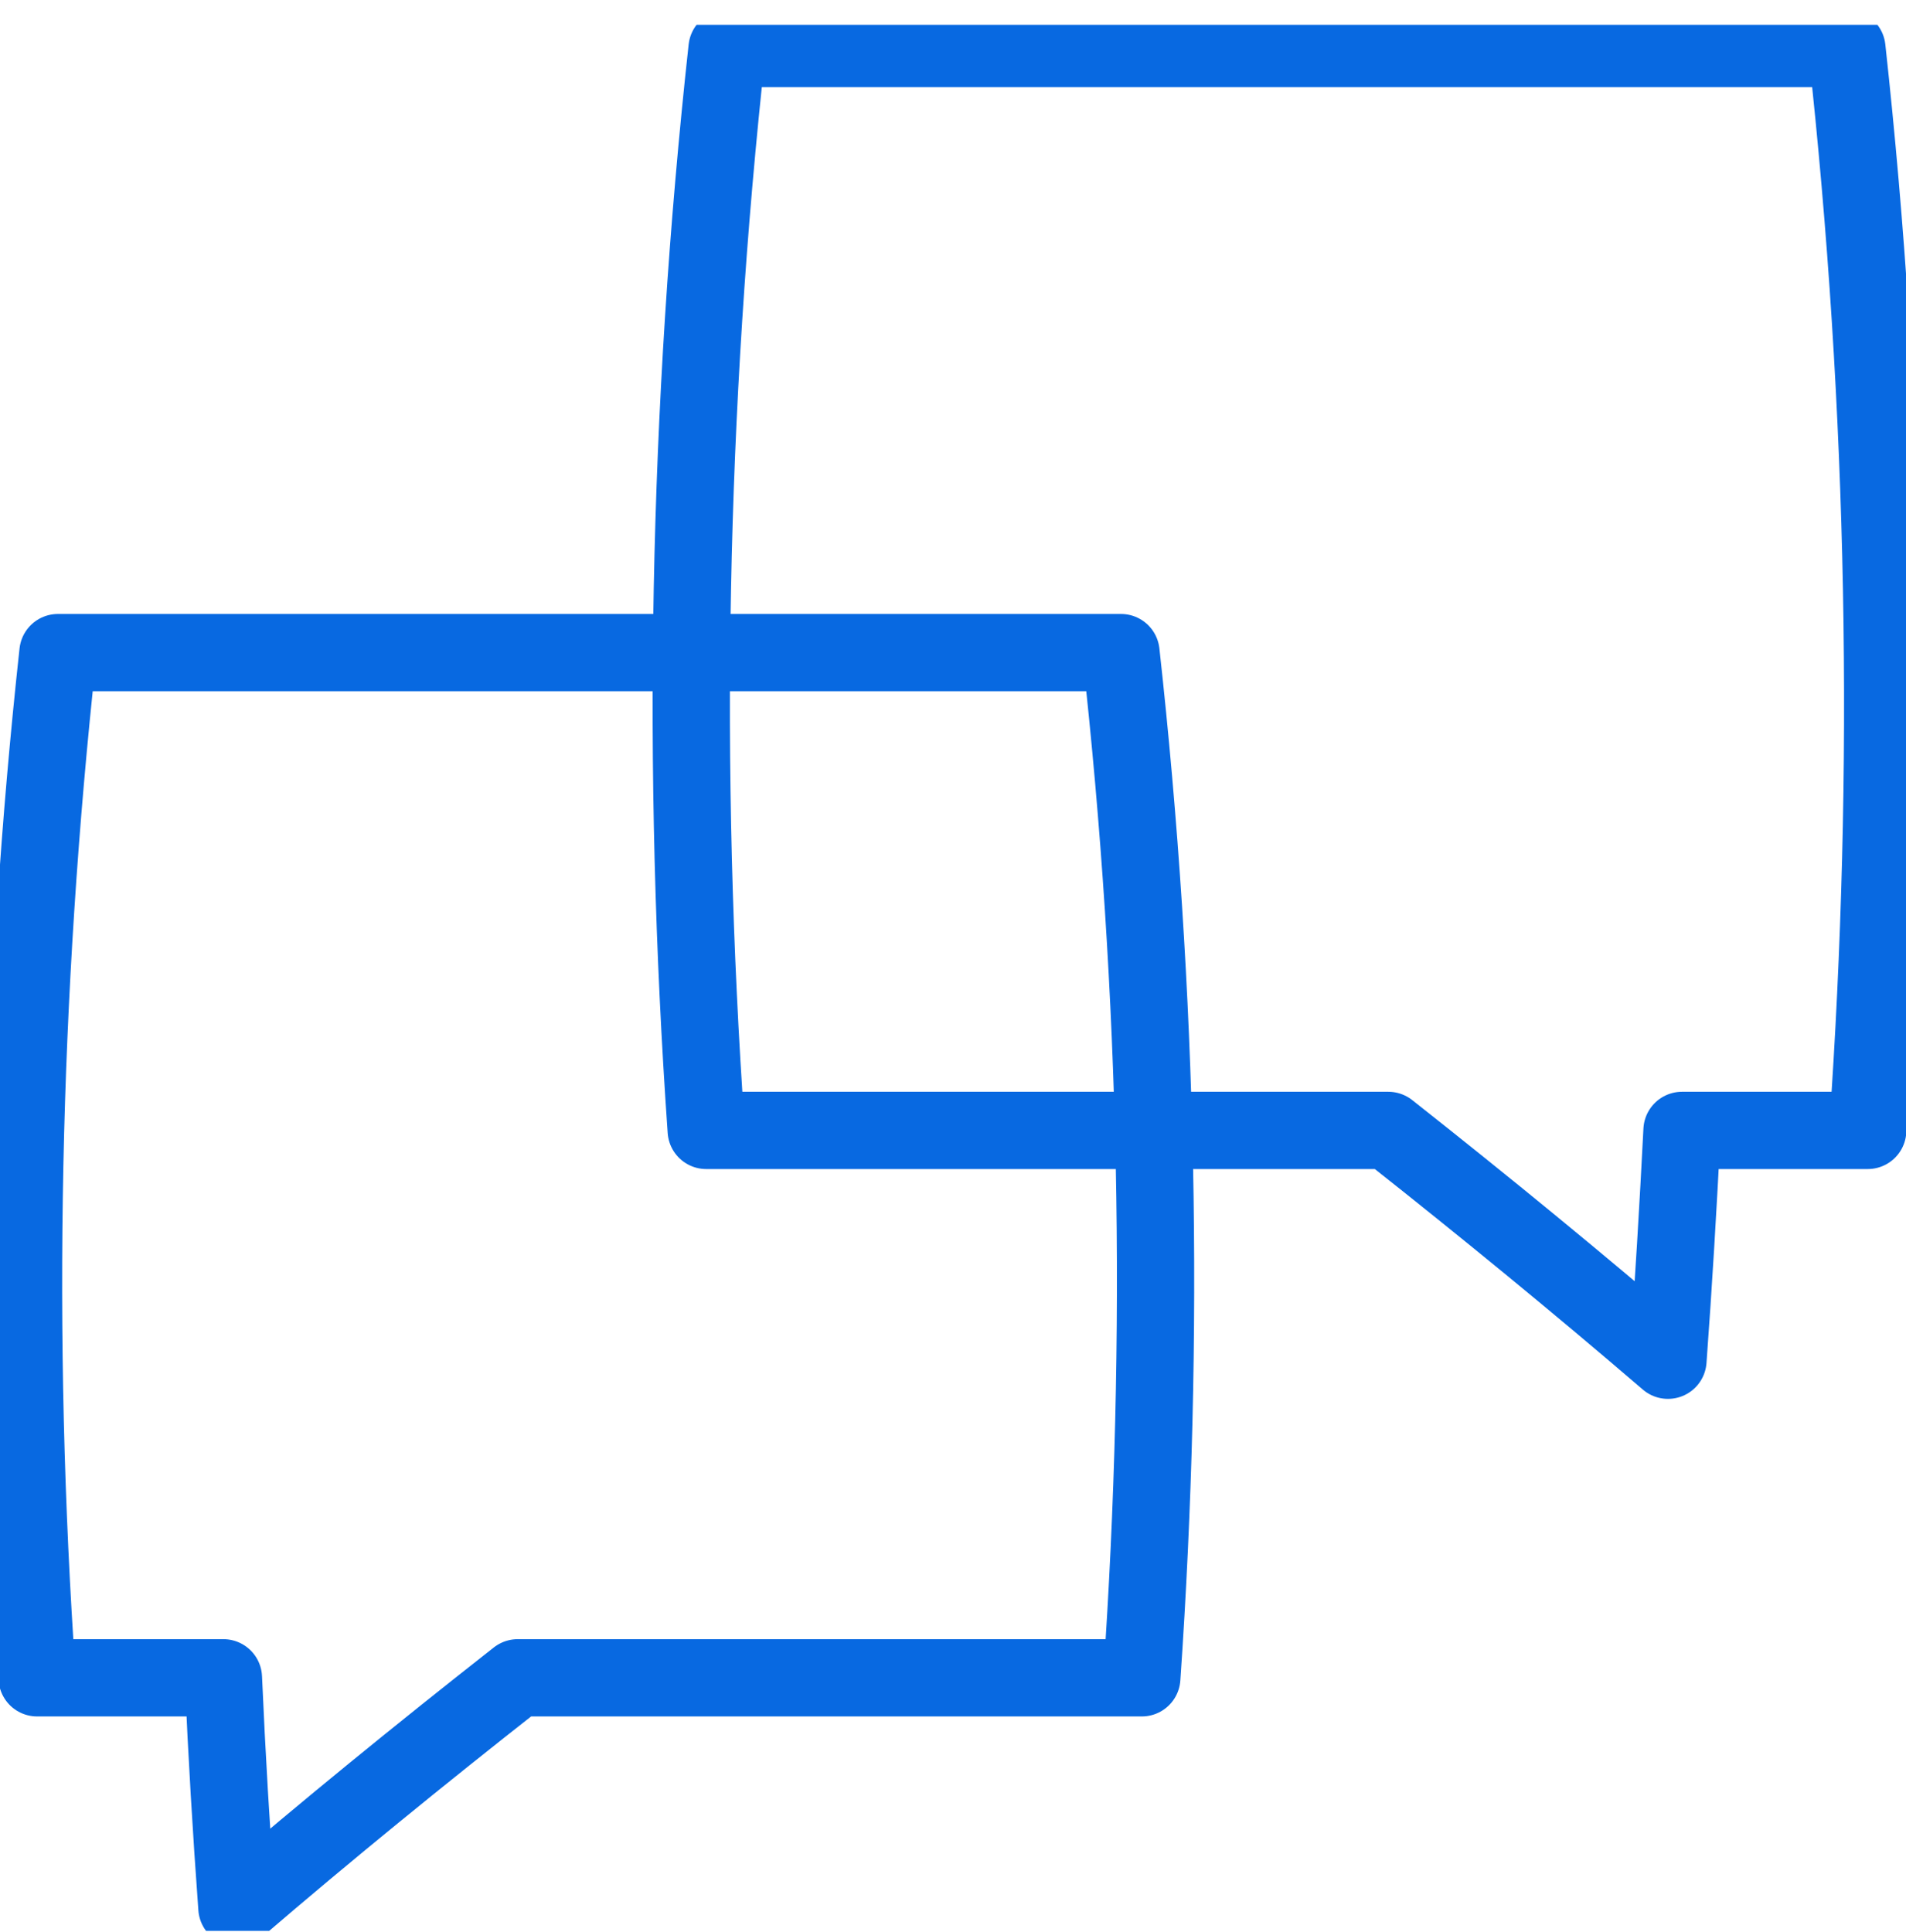 <?xml version="1.0" encoding="UTF-8"?>
<svg xmlns="http://www.w3.org/2000/svg" width="74" height="75" viewBox="0 0 74 75" fill="none">
  <g id="Icon_Line_" clip-path="url(#clip0_317_45657)">
    <path id="Vector" d="M20.1 65.138H44.33C45.248 51.886 44.986 38.545 43.522 25.336H2.25C0.808 38.567 0.524 51.886 1.442 65.138H8.674C8.805 68.127 8.98 71.094 9.198 74.061C12.65 71.094 16.321 68.105 20.1 65.138Z" stroke="#0869E1" stroke-width="3" stroke-linejoin="round"></path>
    <path id="Vector_2" d="M53.878 43.886H27.419C26.436 29.886 26.699 15.841 28.228 1.885H71.706C73.235 15.841 73.498 29.907 72.514 43.886H65.304C65.151 46.874 64.977 49.842 64.758 52.809C61.306 49.842 57.657 46.852 53.9 43.886H53.878Z" stroke="#0869E1" stroke-width="3" stroke-linejoin="round"></path>
  </g>
  <defs>
    <clipPath id="clip0_317_45657">
      <rect width="74" height="74" fill="white" transform="translate(0 0.962)"></rect>
    </clipPath>
  </defs>
</svg>
